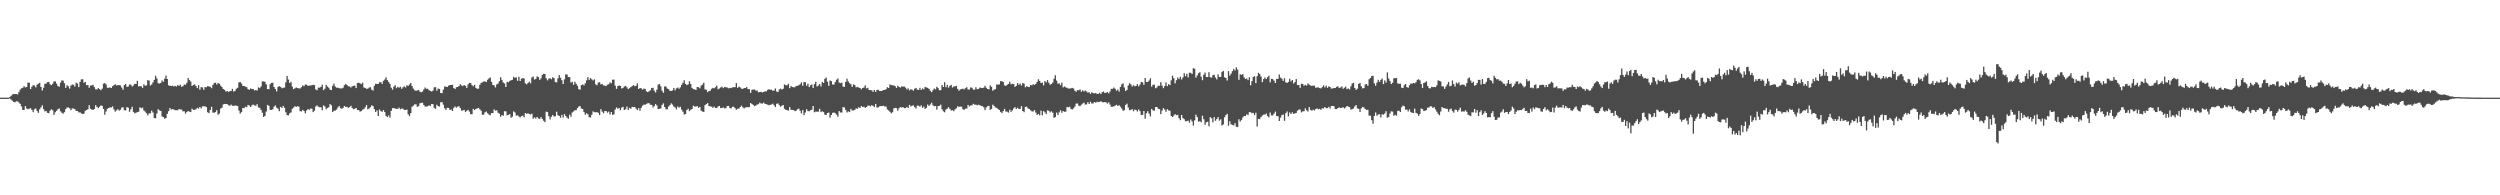 <?xml version="1.0" encoding="UTF-8"?>
<svg xmlns="http://www.w3.org/2000/svg" width="1920" height="150">
  <path d="M0 75.000h1v1.000H0zM1 75.000h1v1.000H1zM2 75.000h1v1.000H2zM3 75.000h1v1.000H3zM4 75.000h1v1.000H4zM5 75.000h1v1.000H5zM6 74.993h1v1.000H6zM7 74.569h1v1.000H7zM8 73.642h1v2.858H8zM9 72.620h1v4.671H9zM10 72.179h1v6.125H10zM11 72.239h1v6.355H11zM12 72.178h1v5.613H12zM13 72.552h1v5.296H13zM14 70.747h1v7.996H14zM15 68.810h1v10.980H15zM16 67.852h1v13.932H16zM17 67.408h1v17.054H17zM18 66.180h1v18.186H18zM19 67.119h1v14.378H19zM20 66.828h1v16.528H20zM21 63.436h1v20.470H21zM22 63.525h1v19.963H22zM23 68.416h1v14.701H23zM24 66.624h1v17.789H24zM25 65.423h1v20.720H25zM26 65.709h1v18.242H26zM27 67.068h1v16.167H27zM28 64.966h1v20.325H28zM29 64.255h1v22.437H29zM30 63.573h1v20.339H30zM31 66.791h1v15.680H31zM32 69.458h1v11.443H32zM33 67.357h1v16.520H33zM34 64.340h1v21.191H34zM35 64.197h1v21.083H35zM36 63.015h1v23.623H36zM37 62.921h1v24.022H37zM38 64.701h1v20.281H38zM39 65.397h1v18.507H39zM40 64.243h1v20.471H40zM41 62.520h1v25.770H41zM42 62.538h1v23.695H42zM43 64.277h1v20.830H43zM44 66.101h1v17.823H44zM45 66.615h1v16.687H45zM46 63.433h1v22.073H46zM47 61.744h1v24.829H47zM48 61.970h1v25.312H48zM49 63.935h1v22.236H49zM50 67.482h1v16.328H50zM51 65.442h1v17.167H51zM52 66.373h1v16.092H52zM53 68.028h1v15.146H53zM54 65.752h1v18.904H54zM55 64.887h1v18.342H55zM56 65.117h1v18.292H56zM57 66.535h1v17.309H57zM58 63.484h1v21.774H58zM59 64.193h1v21.060H59zM60 66.935h1v19.424H60zM61 62.879h1v23.349H61zM62 60.993h1v26.145H62zM63 60.838h1v26.748H63zM64 63.541h1v23.726H64zM65 62.932h1v22.143H65zM66 65.473h1v19.006H66zM67 65.236h1v18.688H67zM68 67.443h1v13.351H68zM69 65.679h1v17.848H69zM70 65.587h1v18.577H70zM71 65.143h1v19.303H71zM72 66.921h1v16.747H72zM73 68.586h1v12.206H73zM74 68.646h1v13.447H74zM75 67.616h1v15.487H75zM76 68.387h1v13.568H76zM77 69.279h1v11.702H77zM78 68.033h1v13.266H78zM79 64.251h1v19.406H79zM80 63.856h1v24.262H80zM81 64.805h1v20.802H81zM82 67.385h1v16.172H82zM83 67.358h1v15.629H83zM84 67.137h1v15.358H84zM85 67.563h1v14.987H85zM86 66.149h1v15.547H86zM87 65.415h1v18.627H87zM88 64.728h1v21.041H88zM89 65.631h1v19.130H89zM90 65.368h1v18.476H90zM91 65.314h1v19.657H91zM92 65.564h1v18.738H92zM93 67.212h1v15.414H93zM94 68.899h1v13.496H94zM95 65.333h1v19.342H95zM96 64.453h1v20.284H96zM97 66.690h1v15.588H97zM98 66.434h1v16.286H98zM99 64.882h1v20.989H99zM100 65.027h1v18.915H100zM101 66.415h1v15.589H101zM102 65.565h1v20.338H102zM103 64.365h1v22.665H103zM104 64.464h1v22.098H104zM105 62.035h1v24.103H105zM106 66.394h1v19.440H106zM107 66.115h1v16.318H107zM108 66.308h1v16.821H108zM109 67.495h1v15.161H109zM110 64.829h1v19.941H110zM111 65.867h1v19.870H111zM112 65.569h1v21.440H112zM113 61.556h1v26.997H113zM114 61.946h1v25.140H114zM115 65.644h1v21.442H115zM116 64.861h1v20.152H116zM117 63.206h1v23.233H117zM118 61.319h1v29.428H118zM119 58.162h1v32.691H119zM120 60.201h1v26.899H120zM121 63.899h1v19.964H121zM122 64.168h1v20.683H122zM123 63.621h1v21.648H123zM124 61.800h1v27.695H124zM125 62.762h1v27.188H125zM126 60.395h1v30.778H126zM127 57.998h1v32.670H127zM128 60.692h1v26.689H128zM129 65.559h1v19.856H129zM130 65.825h1v17.167H130zM131 66.088h1v18.099H131zM132 65.801h1v17.920H132zM133 66.409h1v17.730H133zM134 65.934h1v18.677H134zM135 66.471h1v18.163H135zM136 65.279h1v19.391H136zM137 66.040h1v17.716H137zM138 64.955h1v19.109H138zM139 66.593h1v17.526H139zM140 66.270h1v19.243H140zM141 64.935h1v20.514H141zM142 65.089h1v22.172H142zM143 63.621h1v22.453H143zM144 59.965h1v25.246H144zM145 61.472h1v24.281H145zM146 62.622h1v23.494H146zM147 66.051h1v17.417H147zM148 65.221h1v19.164H148zM149 64.797h1v19.515H149zM150 66.094h1v17.880H150zM151 67.705h1v15.122H151zM152 65.454h1v17.971H152zM153 68.936h1v13.242H153zM154 66.923h1v16.378H154zM155 67.189h1v14.541H155zM156 68.898h1v12.726H156zM157 66.877h1v14.812H157zM158 67.019h1v15.226H158zM159 66.170h1v20.042H159zM160 66.336h1v20.592H160zM161 66.695h1v17.772H161zM162 67.720h1v14.302H162zM163 65.222h1v21.241H163zM164 63.803h1v22.778H164zM165 63.499h1v22.616H165zM166 64.925h1v19.638H166zM167 63.674h1v24.423H167zM168 64.325h1v22.904H168zM169 65.797h1v17.555H169zM170 66.898h1v15.862H170zM171 68.407h1v11.793H171zM172 68.942h1v10.882H172zM173 70.321h1v9.588H173zM174 69.958h1v9.993H174zM175 70.562h1v10.253H175zM176 70.043h1v11.191H176zM177 69.888h1v10.469H177zM178 68.272h1v12.915H178zM179 70.327h1v10.979H179zM180 69.823h1v11.202H180zM181 68.218h1v12.951H181zM182 67.444h1v14.023H182zM183 63.296h1v21.607H183zM184 62.901h1v24.339H184zM185 64.128h1v22.015H185zM186 65.995h1v16.961H186zM187 66.044h1v17.054H187zM188 66.546h1v15.417H188zM189 66.953h1v15.356H189zM190 68.485h1v12.101H190zM191 68.915h1v12.189H191zM192 67.886h1v14.294H192zM193 68.391h1v12.503H193zM194 68.388h1v11.964H194zM195 69.478h1v11.409H195zM196 69.188h1v12.067H196zM197 69.553h1v10.465H197zM198 67.122h1v15.296H198zM199 67.704h1v15.117H199zM200 66.396h1v18.048H200zM201 62.517h1v24.075H201zM202 62.494h1v27.379H202zM203 62.845h1v26.155H203zM204 64.803h1v20.866H204zM205 68.418h1v12.160H205zM206 68.484h1v12.779H206zM207 64.673h1v19.671H207zM208 63.666h1v20.739H208zM209 63.550h1v20.417H209zM210 66.809h1v15.117H210zM211 68.374h1v12.624H211zM212 70.216h1v12.479H212zM213 66.782h1v16.749H213zM214 66.129h1v19.260H214zM215 66.699h1v15.427H215zM216 67.787h1v15.134H216zM217 67.400h1v13.941H217zM218 67.282h1v15.574H218zM219 63.206h1v22.996H219zM220 58.335h1v30.107H220zM221 61.064h1v27.547H221zM222 63.733h1v23.299H222zM223 62.825h1v23.572H223zM224 66.451h1v17.181H224zM225 68.451h1v14.136H225zM226 67.830h1v13.767H226zM227 67.107h1v14.988H227zM228 67.615h1v14.011H228zM229 67.907h1v13.971H229zM230 67.938h1v17.387H230zM231 66.962h1v18.636H231zM232 65.607h1v18.765H232zM233 66.181h1v19.066H233zM234 64.922h1v22.115H234zM235 65.017h1v19.839H235zM236 65.915h1v17.875H236zM237 65.812h1v18.514H237zM238 65.569h1v17.855H238zM239 65.489h1v17.984H239zM240 65.124h1v20.999H240zM241 65.386h1v19.656H241zM242 68.588h1v13.154H242zM243 69.329h1v11.608H243zM244 67.268h1v14.691H244zM245 67.335h1v15.032H245zM246 66.717h1v15.683H246zM247 65.029h1v19.674H247zM248 69.228h1v11.694H248zM249 68.139h1v13.567H249zM250 65.156h1v18.704H250zM251 66.452h1v16.492H251zM252 67.323h1v15.067H252zM253 68.855h1v11.047H253zM254 69.146h1v11.734H254zM255 65.893h1v20.177H255zM256 64.208h1v20.827H256zM257 66.504h1v18.446H257zM258 67.337h1v16.790H258zM259 67.360h1v15.189H259zM260 67.743h1v13.652H260zM261 67.900h1v15.153H261zM262 67.927h1v15.649H262zM263 67.355h1v15.480H263zM264 65.454h1v15.949H264zM265 64.576h1v17.592H265zM266 65.222h1v16.787H266zM267 66.231h1v16.625H267zM268 66.392h1v15.911H268zM269 67.182h1v14.019H269zM270 66.311h1v16.568H270zM271 65.964h1v18.018H271zM272 65.756h1v17.728H272zM273 67.611h1v15.328H273zM274 63.788h1v20.746H274zM275 63.488h1v21.052H275zM276 64.001h1v21.777H276zM277 64.603h1v20.692H277zM278 63.500h1v20.713H278zM279 67.153h1v16.617H279zM280 67.528h1v14.867H280zM281 68.189h1v12.523H281zM282 68.091h1v15.806H282zM283 67.254h1v16.034H283zM284 66.986h1v15.323H284zM285 68.857h1v12.014H285zM286 69.552h1v11.957H286zM287 65.877h1v17.999H287zM288 64.317h1v21.765H288zM289 64.471h1v20.294H289zM290 64.463h1v24.600H290zM291 63.212h1v20.927H291zM292 63.032h1v22.391H292zM293 64.403h1v21.479H293zM294 62.079h1v22.498H294zM295 61.095h1v24.973H295zM296 59.412h1v29.626H296zM297 61.480h1v28.448H297zM298 62.864h1v25.753H298zM299 64.409h1v25.884H299zM300 67.387h1v17.748H300zM301 68.825h1v14.204H301zM302 66.490h1v16.493H302zM303 65.410h1v17.923H303zM304 67.757h1v15.904H304zM305 66.659h1v16.896H305zM306 67.305h1v15.362H306zM307 66.591h1v17.374H307zM308 68.195h1v15.198H308zM309 67.044h1v16.396H309zM310 66.300h1v18.241H310zM311 67.167h1v17.240H311zM312 65.531h1v18.653H312zM313 65.949h1v21.835H313zM314 64.851h1v24.404H314zM315 63.774h1v23.105H315zM316 66.173h1v15.792H316zM317 68.085h1v13.090H317zM318 69.392h1v10.744H318zM319 69.757h1v10.429H319zM320 69.405h1v12.652H320zM321 69.123h1v12.423H321zM322 70.422h1v8.912H322zM323 70.845h1v8.165H323zM324 70.286h1v8.634H324zM325 68.695h1v11.982H325zM326 67.209h1v14.604H326zM327 68.210h1v13.606H327zM328 68.135h1v13.475H328zM329 69.223h1v11.689H329zM330 69.835h1v11.524H330zM331 70.324h1v9.623H331zM332 69.604h1v10.354H332zM333 67.082h1v15.692H333zM334 66.940h1v16.605H334zM335 69.623h1v10.868H335zM336 68.007h1v13.564H336zM337 68.312h1v13.499H337zM338 71.393h1v7.203H338zM339 71.590h1v6.816H339zM340 68.852h1v11.571H340zM341 66.469h1v16.684H341zM342 66.519h1v17.918H342zM343 66.847h1v15.986H343zM344 65.734h1v17.153H344zM345 65.319h1v19.098H345zM346 65.284h1v18.791H346zM347 65.085h1v20.155H347zM348 67.594h1v15.210H348zM349 68.414h1v13.353H349zM350 66.952h1v15.712H350zM351 66.796h1v15.083H351zM352 66.066h1v15.492H352zM353 64.729h1v18.300H353zM354 65.634h1v19.339H354zM355 66.102h1v18.671H355zM356 65.313h1v19.066H356zM357 65.966h1v20.024H357zM358 67.551h1v17.561H358zM359 64.845h1v19.540H359zM360 63.657h1v22.039H360zM361 63.719h1v23.997H361zM362 65.367h1v22.357H362zM363 66.263h1v17.327H363zM364 65.102h1v19.495H364zM365 67.463h1v16.173H365zM366 68.197h1v15.056H366zM367 68.054h1v14.786H367zM368 65.168h1v18.813H368zM369 63.641h1v21.377H369zM370 63.165h1v24.983H370zM371 62.550h1v25.450H371zM372 62.439h1v23.841H372zM373 63.041h1v22.618H373zM374 61.239h1v25.733H374zM375 60.201h1v27.755H375zM376 59.507h1v29.092H376zM377 62.944h1v23.879H377zM378 65.249h1v21.660H378zM379 65.515h1v18.431H379zM380 67.166h1v17.861H380zM381 64.870h1v19.813H381zM382 64.207h1v22.384H382zM383 62.353h1v24.943H383zM384 59.304h1v30.355H384zM385 61.508h1v26.881H385zM386 63.323h1v25.567H386zM387 64.101h1v21.361H387zM388 66.816h1v18.711H388zM389 62.798h1v25.763H389zM390 63.205h1v24.991H390zM391 62.092h1v25.501H391zM392 61.647h1v28.774H392zM393 61.262h1v28.363H393zM394 58.961h1v26.589H394zM395 59.852h1v26.575H395zM396 59.401h1v29.408H396zM397 62.070h1v26.455H397zM398 58.917h1v30.552H398zM399 62.217h1v27.986H399zM400 60.487h1v28.681H400zM401 59.934h1v28.895H401zM402 60.322h1v29.784H402zM403 64.021h1v22.745H403zM404 64.753h1v22.722H404zM405 63.756h1v23.242H405zM406 62.702h1v24.870H406zM407 63.974h1v23.946H407zM408 59.470h1v27.827H408zM409 58.717h1v32.490H409zM410 61.084h1v29.090H410zM411 60.636h1v30.409H411zM412 58.675h1v31.127H412zM413 59.173h1v31.757H413zM414 61.360h1v30.012H414zM415 60.229h1v29.675H415zM416 57.518h1v33.775H416zM417 56.716h1v36.030H417zM418 56.799h1v36.934H418zM419 60.140h1v25.565H419zM420 61.750h1v24.399H420zM421 60.431h1v28.811H421zM422 60.095h1v31.612H422zM423 60.889h1v28.793H423zM424 59.358h1v28.972H424zM425 60.006h1v29.569H425zM426 63.040h1v26.213H426zM427 63.306h1v22.500H427zM428 60.186h1v28.268H428zM429 57.635h1v31.397H429zM430 59.709h1v30.720H430zM431 61.575h1v26.695H431zM432 64.514h1v25.729H432zM433 61.003h1v26.597H433zM434 57.125h1v31.893H434zM435 57.263h1v33.078H435zM436 59.172h1v32.005H436zM437 59.162h1v28.913H437zM438 63.367h1v26.311H438zM439 62.779h1v23.630H439zM440 65.114h1v20.496H440zM441 62.765h1v21.944H441zM442 64.346h1v20.352H442zM443 65.831h1v17.272H443zM444 68.442h1v13.356H444zM445 68.865h1v12.574H445zM446 65.376h1v17.997H446zM447 64.766h1v18.954H447zM448 65.563h1v20.405H448zM449 63.929h1v24.163H449zM450 61.706h1v25.270H450zM451 59.262h1v28.469H451zM452 61.392h1v28.615H452zM453 59.971h1v30.227H453zM454 60.915h1v27.256H454zM455 61.755h1v23.752H455zM456 60.961h1v25.214H456zM457 64.781h1v21.497H457zM458 65.459h1v20.591H458zM459 63.406h1v23.251H459zM460 63.194h1v25.203H460zM461 64.797h1v19.083H461zM462 64.479h1v21.206H462zM463 65.562h1v21.476H463zM464 65.700h1v19.656H464zM465 66.126h1v19.117H465zM466 65.043h1v21.497H466zM467 64.659h1v21.059H467zM468 63.237h1v24.738H468zM469 63.927h1v22.134H469zM470 61.208h1v26.973H470zM471 61.133h1v26.699H471zM472 65.757h1v18.342H472zM473 68.259h1v14.288H473zM474 66.150h1v17.317H474zM475 65.593h1v17.330H475zM476 66.004h1v18.702H476zM477 67.934h1v14.638H477zM478 67.485h1v14.567H478zM479 66.385h1v18.127H479zM480 65.953h1v17.914H480zM481 67.138h1v14.742H481zM482 68.410h1v16.119H482zM483 67.706h1v15.124H483zM484 66.861h1v16.743H484zM485 66.168h1v15.893H485zM486 65.310h1v17.015H486zM487 66.189h1v15.914H487zM488 65.920h1v17.502H488zM489 64.000h1v20.575H489zM490 68.362h1v14.710H490zM491 67.587h1v17.530H491zM492 67.842h1v14.937H492zM493 68.831h1v12.346H493zM494 68.068h1v12.305H494zM495 68.285h1v12.163H495zM496 70.146h1v9.632H496zM497 70.760h1v8.534H497zM498 70.100h1v9.176H498zM499 69.312h1v11.138H499zM500 67.635h1v12.900H500zM501 67.395h1v15.129H501zM502 69.577h1v11.942H502zM503 70.999h1v8.937H503zM504 68.816h1v12.211H504zM505 65.008h1v18.795H505zM506 64.541h1v19.083H506zM507 66.350h1v16.885H507zM508 69.702h1v10.859H508zM509 71.234h1v8.193H509zM510 66.374h1v15.795H510zM511 66.496h1v17.402H511zM512 68.014h1v15.924H512zM513 68.476h1v13.318H513zM514 69.793h1v10.978H514zM515 69.862h1v9.481H515zM516 69.437h1v10.874H516zM517 67.557h1v14.232H517zM518 69.338h1v13.193H518zM519 67.830h1v16.131H519zM520 67.202h1v14.633H520zM521 68.159h1v14.510H521zM522 67.093h1v14.945H522zM523 65.127h1v19.065H523zM524 63.661h1v22.127H524zM525 61.676h1v26.270H525zM526 64.482h1v23.131H526zM527 65.380h1v19.145H527zM528 64.842h1v18.651H528zM529 62.409h1v22.937H529zM530 64.486h1v19.821H530zM531 67.466h1v16.233H531zM532 68.443h1v12.688H532zM533 68.603h1v13.207H533zM534 69.048h1v12.808H534zM535 66.834h1v14.696H535zM536 66.987h1v15.794H536zM537 67.837h1v14.286H537zM538 65.750h1v19.245H538zM539 64.974h1v20.664H539zM540 63.504h1v22.451H540zM541 68.611h1v12.146H541zM542 68.951h1v10.948H542zM543 70.773h1v8.382H543zM544 69.826h1v11.628H544zM545 69.695h1v12.039H545zM546 68.175h1v13.735H546zM547 67.458h1v15.344H547zM548 67.852h1v14.008H548zM549 66.956h1v15.961H549zM550 65.802h1v17.182H550zM551 68.562h1v13.281H551zM552 67.947h1v13.396H552zM553 67.152h1v15.889H553zM554 66.539h1v16.368H554zM555 67.692h1v14.829H555zM556 66.745h1v16.447H556zM557 66.948h1v16.156H557zM558 67.227h1v14.292H558zM559 67.826h1v13.554H559zM560 67.498h1v15.381H560zM561 67.665h1v15.685H561zM562 67.074h1v14.932H562zM563 66.959h1v14.995H563zM564 66.986h1v16.047H564zM565 63.812h1v20.513H565zM566 67.441h1v16.088H566zM567 66.505h1v16.915H567zM568 67.122h1v15.110H568zM569 68.100h1v13.046H569zM570 68.295h1v14.187H570zM571 67.553h1v15.729H571zM572 67.654h1v14.859H572zM573 66.806h1v15.503H573zM574 68.445h1v13.895H574zM575 68.442h1v13.771H575zM576 71.356h1v7.732H576zM577 68.902h1v10.977H577zM578 68.838h1v11.756H578zM579 68.718h1v12.787H579zM580 69.597h1v11.512H580zM581 69.493h1v10.857H581zM582 70.835h1v9.179H582zM583 70.650h1v8.165H583zM584 70.478h1v9.055H584zM585 70.998h1v8.573H585zM586 70.617h1v8.179H586zM587 70.080h1v9.690H587zM588 70.226h1v9.727H588zM589 69.027h1v11.361H589zM590 68.562h1v12.293H590zM591 68.912h1v11.634H591zM592 68.879h1v11.411H592zM593 69.673h1v9.963H593zM594 69.527h1v11.311H594zM595 67.959h1v14.263H595zM596 70.257h1v9.451H596zM597 70.688h1v8.708H597zM598 68.730h1v12.049H598zM599 68.054h1v13.906H599zM600 68.834h1v12.356H600zM601 68.170h1v12.465H601zM602 64.799h1v18.757H602zM603 65.461h1v18.937H603zM604 65.462h1v19.044H604zM605 64.335h1v20.685H605zM606 67.685h1v14.571H606zM607 66.049h1v18.343H607zM608 66.804h1v17.584H608zM609 67.079h1v17.528H609zM610 66.953h1v18.396H610zM611 66.000h1v18.968H611zM612 65.948h1v17.975H612zM613 65.490h1v17.936H613zM614 64.658h1v20.459H614zM615 63.278h1v23.846H615zM616 65.857h1v18.713H616zM617 63.049h1v25.361H617zM618 63.162h1v23.242H618zM619 65.819h1v18.099H619zM620 64.282h1v21.018H620zM621 66.852h1v18.602H621zM622 65.506h1v19.169H622zM623 64.926h1v19.366H623zM624 67.616h1v13.795H624zM625 64.587h1v21.641H625zM626 62.831h1v22.812H626zM627 66.412h1v19.408H627zM628 65.694h1v20.066H628zM629 64.460h1v19.124H629zM630 66.419h1v19.675H630zM631 62.830h1v22.595H631zM632 63.739h1v22.400H632zM633 60.557h1v27.435H633zM634 59.553h1v28.757H634zM635 62.741h1v24.034H635zM636 65.930h1v20.495H636zM637 61.738h1v28.619H637zM638 62.326h1v25.961H638zM639 64.858h1v21.819H639zM640 64.936h1v21.444H640zM641 63.007h1v24.045H641zM642 61.211h1v26.785H642zM643 60.243h1v29.387H643zM644 63.390h1v21.923H644zM645 63.848h1v22.543H645zM646 63.483h1v22.945H646zM647 66.453h1v15.784H647zM648 66.718h1v15.821H648zM649 62.921h1v21.460H649zM650 60.425h1v25.930H650zM651 62.508h1v22.992H651zM652 63.887h1v22.222H652zM653 64.767h1v18.843H653zM654 66.698h1v18.211H654zM655 64.789h1v20.013H655zM656 65.329h1v19.072H656zM657 67.062h1v16.180H657zM658 66.777h1v16.730H658zM659 67.217h1v15.188H659zM660 67.576h1v15.431H660zM661 68.558h1v12.845H661zM662 67.562h1v14.710H662zM663 67.222h1v14.681H663zM664 65.531h1v17.304H664zM665 67.912h1v14.241H665zM666 67.412h1v13.735H666zM667 69.189h1v11.867H667zM668 69.183h1v12.524H668zM669 69.362h1v11.355H669zM670 70.502h1v10.795H670zM671 69.048h1v13.109H671zM672 70.597h1v9.231H672zM673 69.062h1v13.490H673zM674 68.865h1v13.684H674zM675 69.883h1v11.778H675zM676 69.897h1v11.501H676zM677 69.748h1v11.751H677zM678 69.139h1v12.041H678zM679 69.046h1v12.782H679zM680 68.520h1v13.349H680zM681 67.018h1v17.051H681zM682 67.522h1v17.301H682zM683 64.840h1v20.984H683zM684 65.372h1v21.645H684zM685 65.499h1v20.700H685zM686 65.629h1v17.698H686zM687 66.194h1v16.657H687zM688 67.508h1v15.607H688zM689 65.849h1v19.213H689zM690 66.751h1v16.442H690zM691 67.243h1v14.994H691zM692 66.373h1v16.272H692zM693 66.552h1v15.627H693zM694 66.433h1v16.591H694zM695 67.346h1v15.679H695zM696 68.684h1v13.452H696zM697 67.840h1v15.117H697zM698 69.441h1v11.106H698zM699 68.518h1v13.273H699zM700 68.898h1v12.357H700zM701 69.590h1v11.260H701zM702 68.097h1v14.180H702zM703 67.556h1v15.782H703zM704 68.811h1v12.294H704zM705 69.045h1v12.179H705zM706 67.452h1v14.511H706zM707 69.078h1v11.797H707zM708 67.912h1v14.946H708zM709 68.630h1v13.166H709zM710 66.717h1v16.996H710zM711 67.169h1v15.639H711zM712 67.481h1v12.810H712zM713 68.256h1v13.174H713zM714 69.741h1v10.510H714zM715 70.826h1v8.055H715zM716 69.292h1v11.572H716zM717 67.893h1v13.715H717zM718 68.599h1v12.819H718zM719 66.598h1v17.613H719zM720 67.711h1v13.818H720zM721 69.324h1v11.958H721zM722 69.212h1v11.161H722zM723 65.261h1v18.641H723zM724 66.818h1v18.702H724zM725 63.147h1v23.088H725zM726 67.004h1v17.166H726zM727 65.190h1v18.195H727zM728 67.328h1v15.004H728zM729 65.916h1v17.621H729zM730 65.192h1v19.691H730zM731 67.241h1v17.322H731zM732 66.477h1v18.901H732zM733 66.302h1v17.696H733zM734 65.945h1v17.271H734zM735 68.239h1v13.385H735zM736 69.619h1v12.434H736zM737 68.721h1v13.121H737zM738 68.363h1v13.614H738zM739 68.107h1v15.832H739zM740 68.651h1v15.668H740zM741 67.700h1v15.689H741zM742 67.002h1v16.336H742zM743 68.723h1v11.869H743zM744 68.777h1v13.017H744zM745 67.127h1v13.827H745zM746 67.383h1v13.501H746zM747 68.813h1v10.896H747zM748 68.874h1v11.486H748zM749 67.042h1v13.344H749zM750 68.504h1v12.390H750zM751 68.321h1v12.099H751zM752 67.207h1v13.592H752zM753 67.487h1v13.856H753zM754 67.637h1v13.865H754zM755 67.344h1v15.014H755zM756 65.897h1v18.681H756zM757 67.361h1v15.178H757zM758 68.370h1v13.235H758zM759 68.588h1v12.665H759zM760 65.609h1v18.722H760zM761 66.689h1v16.949H761zM762 69.703h1v10.658H762zM763 68.794h1v12.558H763zM764 68.461h1v14.082H764zM765 64.867h1v17.965H765zM766 65.059h1v18.736H766zM767 64.784h1v19.721H767zM768 62.335h1v23.600H768zM769 62.340h1v24.536H769zM770 63.040h1v22.235H770zM771 65.610h1v17.998H771zM772 65.938h1v19.738H772zM773 65.149h1v20.628H773zM774 64.402h1v22.091H774zM775 62.763h1v21.521H775zM776 64.788h1v21.119H776zM777 64.261h1v20.459H777zM778 64.576h1v18.681H778zM779 66.715h1v15.587H779zM780 65.919h1v17.827H780zM781 63.776h1v18.940H781zM782 65.149h1v18.528H782zM783 64.175h1v19.463H783zM784 65.668h1v15.881H784zM785 63.730h1v21.496H785zM786 64.184h1v21.994H786zM787 67.090h1v14.964H787zM788 66.204h1v15.715H788zM789 66.683h1v16.624H789zM790 66.842h1v16.854H790zM791 65.239h1v19.487H791zM792 65.576h1v19.915H792zM793 64.735h1v20.941H793zM794 65.170h1v19.349H794zM795 64.421h1v22.048H795zM796 62.947h1v25.326H796zM797 60.884h1v26.616H797zM798 62.180h1v26.424H798zM799 63.725h1v21.268H799zM800 63.420h1v25.173H800zM801 65.527h1v19.849H801zM802 62.220h1v24.043H802zM803 63.297h1v24.263H803zM804 61.541h1v23.238H804zM805 63.483h1v21.619H805zM806 65.129h1v21.188H806zM807 64.436h1v21.092H807zM808 63.420h1v23.180H808zM809 60.467h1v30.034H809zM810 57.812h1v32.073H810zM811 61.891h1v24.594H811zM812 64.269h1v24.095H812zM813 64.019h1v22.257H813zM814 65.416h1v19.271H814zM815 63.448h1v23.133H815zM816 67.125h1v18.142H816zM817 66.332h1v19.598H817zM818 67.066h1v18.652H818zM819 67.432h1v14.798H819zM820 67.985h1v14.452H820zM821 68.011h1v13.901H821zM822 67.823h1v15.810H822zM823 67.482h1v16.666H823zM824 67.999h1v15.237H824zM825 69.622h1v12.241H825zM826 70.462h1v9.102H826zM827 69.208h1v10.261H827zM828 69.319h1v11.812H828zM829 68.703h1v12.855H829zM830 70.450h1v9.985H830zM831 69.348h1v10.192H831zM832 70.233h1v8.603H832zM833 69.548h1v10.796H833zM834 70.242h1v9.925H834zM835 71.109h1v7.377H835zM836 70.809h1v9.068H836zM837 72.075h1v6.082H837zM838 70.785h1v8.754H838zM839 71.473h1v8.006H839zM840 71.751h1v6.577H840zM841 71.438h1v7.400H841zM842 72.017h1v6.123H842zM843 72.138h1v6.325H843zM844 71.212h1v6.964H844zM845 72.254h1v5.489H845zM846 70.778h1v7.621H846zM847 70.289h1v8.370H847zM848 71.413h1v6.979H848zM849 71.201h1v7.413H849zM850 70.601h1v8.988H850zM851 71.746h1v6.842H851zM852 70.291h1v10.013H852zM853 68.222h1v13.779H853zM854 68.209h1v13.766H854zM855 67.230h1v14.431H855zM856 68.204h1v12.899H856zM857 69.702h1v10.781H857zM858 68.788h1v12.640H858zM859 70.343h1v10.436H859zM860 66.781h1v15.194H860zM861 64.838h1v18.531H861zM862 63.923h1v21.188H862zM863 67.175h1v17.430H863zM864 69.819h1v10.811H864zM865 69.064h1v10.569H865zM866 65.633h1v16.986H866zM867 63.903h1v20.713H867zM868 64.744h1v19.703H868zM869 66.462h1v17.320H869zM870 65.456h1v19.927H870zM871 66.313h1v17.879H871zM872 65.975h1v18.523H872zM873 64.595h1v21.051H873zM874 66.300h1v17.770H874zM875 64.958h1v20.464H875zM876 62.934h1v25.418H876zM877 63.241h1v24.929H877zM878 65.113h1v20.122H878zM879 59.875h1v31.266H879zM880 62.880h1v24.100H880zM881 62.975h1v22.450H881zM882 61.787h1v25.508H882zM883 60.171h1v29.234H883zM884 66.573h1v17.106H884zM885 65.147h1v19.616H885zM886 65.050h1v19.962H886zM887 67.768h1v14.515H887zM888 67.098h1v15.096H888zM889 65.864h1v17.631H889zM890 65.855h1v18.011H890zM891 63.132h1v24.514H891zM892 65.752h1v19.209H892zM893 67.758h1v15.297H893zM894 66.111h1v18.008H894zM895 63.300h1v22.564H895zM896 66.162h1v17.721H896zM897 64.597h1v20.198H897zM898 65.375h1v19.653H898zM899 61.676h1v27.398H899zM900 58.128h1v31.735H900zM901 60.059h1v28.648H901zM902 63.992h1v23.650H902zM903 61.607h1v26.941H903zM904 59.531h1v28.688H904zM905 60.782h1v30.012H905zM906 58.908h1v33.385H906zM907 61.039h1v27.329H907zM908 59.419h1v31.318H908zM909 56.208h1v35.334H909zM910 58.530h1v34.643H910zM911 56.684h1v36.417H911zM912 59.420h1v33.187H912zM913 55.885h1v38.377H913zM914 55.907h1v35.848H914zM915 56.836h1v36.410H915zM916 52.371h1v44.095H916zM917 52.814h1v39.617H917zM918 59.660h1v28.388H918zM919 57.974h1v31.975H919zM920 56.199h1v37.223H920zM921 55.463h1v37.671H921zM922 58.950h1v34.973H922zM923 61.587h1v27.273H923zM924 57.419h1v34.156H924zM925 55.749h1v40.029H925zM926 59.081h1v34.803H926zM927 59.241h1v34.266H927zM928 55.456h1v41.562H928zM929 59.229h1v30.774H929zM930 59.723h1v31.129H930zM931 57.683h1v36.304H931zM932 57.407h1v32.536H932zM933 59.488h1v33.266H933zM934 60.989h1v30.432H934zM935 57.119h1v32.841H935zM936 59.073h1v33.590H936zM937 59.132h1v32.484H937zM938 55.270h1v41.133H938zM939 54.407h1v41.144H939zM940 59.342h1v30.733H940zM941 59.900h1v28.542H941zM942 61.861h1v25.574H942zM943 54.612h1v41.882H943zM944 58.063h1v35.076H944zM945 56.534h1v38.890H945zM946 54.636h1v41.298H946zM947 52.896h1v43.445H947zM948 54.107h1v40.512H948zM949 51.710h1v45.614H949zM950 53.420h1v44.165H950zM951 61.284h1v30.306H951zM952 56.996h1v36.315H952zM953 57.538h1v34.662H953zM954 56.854h1v33.369H954zM955 59.380h1v29.718H955zM956 60.682h1v28.518H956zM957 60.199h1v27.543H957zM958 61.556h1v26.903H958zM959 59.410h1v26.733H959zM960 65.482h1v20.700H960zM961 62.289h1v24.715H961zM962 59.154h1v27.587H962zM963 58.473h1v29.966H963zM964 63.867h1v22.723H964zM965 58.563h1v38.618H965zM966 55.916h1v35.402H966zM967 56.886h1v34.633H967zM968 58.776h1v31.060H968zM969 63.085h1v25.669H969zM970 60.798h1v27.289H970zM971 59.462h1v28.494H971zM972 60.702h1v26.516H972zM973 59.277h1v29.839H973zM974 58.148h1v31.978H974zM975 63.288h1v23.124H975zM976 60.535h1v28.097H976zM977 60.773h1v27.854H977zM978 61.885h1v25.339H978zM979 63.751h1v21.968H979zM980 60.646h1v28.493H980zM981 60.547h1v28.704H981zM982 57.185h1v35.756H982zM983 59.587h1v30.762H983zM984 60.415h1v27.990H984zM985 62.182h1v25.778H985zM986 60.126h1v32.636H986zM987 63.229h1v23.702H987zM988 63.674h1v21.929H988zM989 62.943h1v26.437H989zM990 60.463h1v25.926H990zM991 62.530h1v25.133H991zM992 61.437h1v24.823H992zM993 64.133h1v23.357H993zM994 63.076h1v23.982H994zM995 60.744h1v26.004H995zM996 65.323h1v19.701H996zM997 65.286h1v18.886H997zM998 67.454h1v16.622H998zM999 64.292h1v22.020H999zM1000 64.466h1v21.067H1000zM1001 65.904h1v19.510H1001zM1002 65.152h1v18.023H1002zM1003 65.804h1v18.915H1003zM1004 64.083h1v21.559H1004zM1005 64.978h1v17.286H1005zM1006 65.637h1v18.716H1006zM1007 65.925h1v19.074H1007zM1008 65.763h1v18.514H1008zM1009 65.779h1v19.035H1009zM1010 67.412h1v16.370H1010zM1011 67.105h1v16.164H1011zM1012 67.108h1v16.811H1012zM1013 67.615h1v16.013H1013zM1014 67.882h1v16.511H1014zM1015 66.941h1v16.194H1015zM1016 65.521h1v17.844H1016zM1017 67.133h1v15.019H1017zM1018 65.818h1v17.291H1018zM1019 67.429h1v15.595H1019zM1020 66.347h1v15.720H1020zM1021 66.811h1v16.554H1021zM1022 68.057h1v13.363H1022zM1023 67.951h1v13.403H1023zM1024 67.572h1v14.030H1024zM1025 67.653h1v16.132H1025zM1026 66.735h1v17.047H1026zM1027 66.287h1v16.764H1027zM1028 67.621h1v14.860H1028zM1029 67.187h1v15.784H1029zM1030 66.411h1v16.403H1030zM1031 68.176h1v14.176H1031zM1032 67.365h1v15.954H1032zM1033 66.522h1v15.960H1033zM1034 68.437h1v12.955H1034zM1035 67.867h1v13.986H1035zM1036 68.685h1v13.582H1036zM1037 66.298h1v17.952H1037zM1038 64.160h1v19.661H1038zM1039 63.610h1v19.712H1039zM1040 67.560h1v14.164H1040zM1041 69.061h1v11.638H1041zM1042 68.074h1v15.229H1042zM1043 64.397h1v19.227H1043zM1044 63.706h1v22.248H1044zM1045 66.299h1v16.931H1045zM1046 67.875h1v14.272H1046zM1047 67.610h1v14.980H1047zM1048 64.925h1v18.822H1048zM1049 64.499h1v19.859H1049zM1050 65.907h1v18.442H1050zM1051 60.856h1v27.936H1051zM1052 59.925h1v28.980H1052zM1053 58.469h1v33.851H1053zM1054 58.205h1v36.809H1054zM1055 63.990h1v25.119H1055zM1056 65.830h1v20.552H1056zM1057 63.430h1v25.467H1057zM1058 61.275h1v26.629H1058zM1059 62.905h1v24.821H1059zM1060 61.270h1v29.015H1060zM1061 60.305h1v27.515H1061zM1062 64.626h1v23.365H1062zM1063 61.754h1v25.365H1063zM1064 63.410h1v22.003H1064zM1065 55.591h1v34.853H1065zM1066 60.270h1v29.597H1066zM1067 62.178h1v24.996H1067zM1068 64.495h1v21.017H1068zM1069 63.554h1v22.146H1069zM1070 60.104h1v28.863H1070zM1071 60.075h1v28.044H1071zM1072 59.886h1v28.988H1072zM1073 64.036h1v21.109H1073zM1074 64.359h1v20.695H1074zM1075 64.300h1v21.746H1075zM1076 67.343h1v15.020H1076zM1077 67.659h1v13.414H1077zM1078 65.495h1v16.140H1078zM1079 64.385h1v19.819H1079zM1080 66.939h1v17.169H1080zM1081 67.366h1v18.220H1081zM1082 65.459h1v18.593H1082zM1083 64.142h1v21.984H1083zM1084 64.189h1v22.433H1084zM1085 63.669h1v23.092H1085zM1086 64.002h1v19.466H1086zM1087 63.125h1v23.564H1087zM1088 61.355h1v25.898H1088zM1089 60.896h1v28.076H1089zM1090 61.673h1v25.818H1090zM1091 64.458h1v18.862H1091zM1092 67.522h1v16.269H1092zM1093 63.760h1v21.562H1093zM1094 63.284h1v21.785H1094zM1095 62.478h1v22.030H1095zM1096 66.071h1v16.605H1096zM1097 67.749h1v14.786H1097zM1098 67.897h1v13.688H1098zM1099 66.640h1v15.115H1099zM1100 66.917h1v16.003H1100zM1101 66.777h1v15.488H1101zM1102 66.927h1v17.124H1102zM1103 65.512h1v20.287H1103zM1104 61.693h1v25.713H1104zM1105 62.112h1v26.400H1105zM1106 62.553h1v23.091H1106zM1107 66.242h1v15.959H1107zM1108 66.400h1v16.645H1108zM1109 68.255h1v14.900H1109zM1110 66.477h1v16.929H1110zM1111 64.801h1v18.857H1111zM1112 62.865h1v22.958H1112zM1113 66.266h1v17.738H1113zM1114 65.808h1v17.613H1114zM1115 61.776h1v23.519H1115zM1116 64.579h1v21.953H1116zM1117 66.433h1v17.802H1117zM1118 63.382h1v20.980H1118zM1119 64.226h1v21.539H1119zM1120 63.197h1v21.175H1120zM1121 65.556h1v17.112H1121zM1122 65.054h1v20.681H1122zM1123 64.838h1v20.648H1123zM1124 65.212h1v20.521H1124zM1125 66.365h1v18.301H1125zM1126 63.840h1v22.031H1126zM1127 60.239h1v27.801H1127zM1128 59.488h1v29.122H1128zM1129 61.855h1v27.337H1129zM1130 63.706h1v22.548H1130zM1131 62.730h1v23.594H1131zM1132 65.778h1v17.952H1132zM1133 65.335h1v21.189H1133zM1134 63.811h1v20.830H1134zM1135 61.274h1v27.937H1135zM1136 61.390h1v24.706H1136zM1137 64.936h1v19.765H1137zM1138 60.703h1v27.583H1138zM1139 64.385h1v22.733H1139zM1140 64.400h1v20.993H1140zM1141 62.807h1v23.985H1141zM1142 60.049h1v30.118H1142zM1143 59.741h1v30.215H1143zM1144 61.516h1v28.541H1144zM1145 62.068h1v24.851H1145zM1146 64.023h1v21.376H1146zM1147 58.157h1v31.471H1147zM1148 59.772h1v32.389H1148zM1149 60.940h1v31.079H1149zM1150 60.788h1v29.439H1150zM1151 61.905h1v28.318H1151zM1152 61.911h1v24.634H1152zM1153 62.792h1v22.904H1153zM1154 64.132h1v19.778H1154zM1155 64.419h1v22.283H1155zM1156 66.037h1v19.963H1156zM1157 64.028h1v21.931H1157zM1158 61.470h1v26.157H1158zM1159 64.458h1v21.527H1159zM1160 64.130h1v20.733H1160zM1161 67.039h1v14.891H1161zM1162 65.964h1v17.346H1162zM1163 64.326h1v23.274H1163zM1164 62.555h1v23.256H1164zM1165 62.518h1v22.219H1165zM1166 64.639h1v20.126H1166zM1167 63.565h1v20.934H1167zM1168 64.237h1v20.399H1168zM1169 65.740h1v17.916H1169zM1170 67.065h1v15.712H1170zM1171 66.260h1v18.966H1171zM1172 60.824h1v24.315H1172zM1173 62.497h1v24.349H1173zM1174 61.933h1v24.792H1174zM1175 67.432h1v16.016H1175zM1176 67.187h1v18.511H1176zM1177 67.858h1v14.732H1177zM1178 65.366h1v18.568H1178zM1179 64.799h1v17.622H1179zM1180 67.954h1v14.737H1180zM1181 67.513h1v15.567H1181zM1182 65.471h1v17.689H1182zM1183 65.161h1v20.410H1183zM1184 65.090h1v20.708H1184zM1185 65.208h1v18.445H1185zM1186 66.978h1v15.368H1186zM1187 65.282h1v19.478H1187zM1188 66.840h1v16.973H1188zM1189 64.710h1v20.180H1189zM1190 64.137h1v22.050H1190zM1191 62.790h1v23.155H1191zM1192 63.554h1v19.104H1192zM1193 67.310h1v19.094H1193zM1194 67.051h1v15.582H1194zM1195 66.247h1v14.926H1195zM1196 67.895h1v14.872H1196zM1197 67.796h1v14.662H1197zM1198 67.838h1v14.570H1198zM1199 67.892h1v14.683H1199zM1200 69.721h1v10.850H1200zM1201 68.515h1v14.518H1201zM1202 68.677h1v12.730H1202zM1203 67.226h1v15.474H1203zM1204 67.354h1v15.886H1204zM1205 66.915h1v16.013H1205zM1206 67.013h1v17.675H1206zM1207 65.100h1v20.069H1207zM1208 66.654h1v17.339H1208zM1209 66.793h1v15.655H1209zM1210 68.361h1v13.357H1210zM1211 66.384h1v17.782H1211zM1212 66.967h1v18.293H1212zM1213 66.197h1v19.526H1213zM1214 67.048h1v15.568H1214zM1215 68.047h1v12.663H1215zM1216 68.463h1v12.340H1216zM1217 69.640h1v11.204H1217zM1218 68.199h1v12.078H1218zM1219 68.693h1v11.670H1219zM1220 69.678h1v11.384H1220zM1221 69.480h1v11.486H1221zM1222 67.882h1v14.135H1222zM1223 66.248h1v16.091H1223zM1224 64.155h1v21.234H1224zM1225 63.288h1v23.463H1225zM1226 62.160h1v24.781H1226zM1227 63.029h1v23.789H1227zM1228 64.772h1v20.578H1228zM1229 66.435h1v16.747H1229zM1230 67.644h1v14.409H1230zM1231 64.924h1v20.091H1231zM1232 63.130h1v22.748H1232zM1233 63.144h1v21.750H1233zM1234 62.587h1v22.808H1234zM1235 68.150h1v15.234H1235zM1236 64.105h1v20.515H1236zM1237 63.237h1v23.718H1237zM1238 64.434h1v22.239H1238zM1239 61.878h1v27.230H1239zM1240 61.196h1v23.965H1240zM1241 61.253h1v26.977H1241zM1242 63.323h1v25.940H1242zM1243 60.867h1v29.872H1243zM1244 57.713h1v32.599H1244zM1245 52.625h1v40.926H1245zM1246 57.549h1v36.198H1246zM1247 59.037h1v32.955H1247zM1248 57.251h1v39.483H1248zM1249 54.935h1v38.135H1249zM1250 57.766h1v40.864H1250zM1251 54.603h1v39.615H1251zM1252 53.692h1v48.737H1252zM1253 58.519h1v37.918H1253zM1254 56.018h1v40.376H1254zM1255 53.822h1v40.742H1255zM1256 53.630h1v39.388H1256zM1257 56.374h1v35.214H1257zM1258 58.077h1v37.171H1258zM1259 58.278h1v35.480H1259zM1260 56.851h1v35.685H1260zM1261 58.802h1v28.016H1261zM1262 60.240h1v26.212H1262zM1263 59.786h1v30.066H1263zM1264 60.481h1v31.069H1264zM1265 60.380h1v32.219H1265zM1266 63.348h1v23.793H1266zM1267 65.248h1v22.577H1267zM1268 63.462h1v26.618H1268zM1269 59.113h1v30.359H1269zM1270 59.768h1v27.041H1270zM1271 62.471h1v27.328H1271zM1272 64.774h1v19.395H1272zM1273 61.256h1v23.556H1273zM1274 62.355h1v23.704H1274zM1275 62.281h1v23.243H1275zM1276 62.530h1v22.545H1276zM1277 61.439h1v23.445H1277zM1278 63.253h1v22.915H1278zM1279 57.433h1v29.697H1279zM1280 60.378h1v26.478H1280zM1281 62.661h1v28.029H1281zM1282 63.335h1v25.900H1282zM1283 62.811h1v23.325H1283zM1284 62.729h1v24.724H1284zM1285 62.530h1v24.004H1285zM1286 62.379h1v25.216H1286zM1287 62.301h1v24.742H1287zM1288 61.989h1v24.490H1288zM1289 61.331h1v23.317H1289zM1290 59.917h1v31.835H1290zM1291 56.747h1v36.696H1291zM1292 59.805h1v32.224H1292zM1293 59.997h1v31.844H1293zM1294 61.022h1v29.824H1294zM1295 60.062h1v32.609H1295zM1296 59.157h1v36.374H1296zM1297 60.585h1v29.730H1297zM1298 61.198h1v26.866H1298zM1299 56.425h1v33.566H1299zM1300 54.929h1v47.739H1300zM1301 53.963h1v38.942H1301zM1302 61.627h1v29.519H1302zM1303 61.820h1v27.781H1303zM1304 63.415h1v23.978H1304zM1305 66.046h1v25.236H1305zM1306 59.834h1v30.229H1306zM1307 59.602h1v27.690H1307zM1308 62.738h1v23.954H1308zM1309 64.033h1v23.853H1309zM1310 63.030h1v28.336H1310zM1311 59.853h1v29.719H1311zM1312 60.470h1v29.363H1312zM1313 62.387h1v27.891H1313zM1314 59.160h1v30.079H1314zM1315 59.737h1v30.168H1315zM1316 59.197h1v29.951H1316zM1317 57.351h1v29.195H1317zM1318 57.744h1v29.515H1318zM1319 56.739h1v36.321H1319zM1320 52.586h1v41.135H1320zM1321 58.342h1v35.630H1321zM1322 60.856h1v30.890H1322zM1323 57.097h1v34.611H1323zM1324 55.844h1v36.033H1324zM1325 57.820h1v36.376H1325zM1326 53.840h1v36.674H1326zM1327 57.334h1v41.222H1327zM1328 52.923h1v44.265H1328zM1329 53.666h1v44.594H1329zM1330 53.964h1v49.219H1330zM1331 50.351h1v50.263H1331zM1332 52.015h1v51.384H1332zM1333 54.285h1v47.886H1333zM1334 52.598h1v51.068H1334zM1335 51.428h1v48.996H1335zM1336 55.792h1v48.153H1336zM1337 56.993h1v39.140H1337zM1338 59.608h1v41.903H1338zM1339 54.855h1v41.907H1339zM1340 57.336h1v36.045H1340zM1341 51.499h1v49.398H1341zM1342 51.241h1v47.495H1342zM1343 54.670h1v41.544H1343zM1344 57.531h1v31.305H1344zM1345 55.978h1v37.679H1345zM1346 57.894h1v34.444H1346zM1347 62.654h1v27.448H1347zM1348 60.882h1v31.530H1348zM1349 62.064h1v23.699H1349zM1350 60.666h1v28.956H1350zM1351 60.468h1v31.562H1351zM1352 62.121h1v25.274H1352zM1353 61.019h1v26.997H1353zM1354 62.008h1v22.674H1354zM1355 66.118h1v18.643H1355zM1356 64.205h1v18.657H1356zM1357 60.417h1v27.488H1357zM1358 62.415h1v23.717H1358zM1359 65.688h1v18.636H1359zM1360 65.273h1v22.378H1360zM1361 65.063h1v22.849H1361zM1362 64.612h1v24.771H1362zM1363 64.994h1v21.754H1363zM1364 66.650h1v16.717H1364zM1365 66.963h1v18.342H1365zM1366 65.939h1v19.463H1366zM1367 65.630h1v20.038H1367zM1368 63.536h1v23.770H1368zM1369 60.715h1v25.504H1369zM1370 61.120h1v24.946H1370zM1371 61.926h1v24.398H1371zM1372 64.957h1v19.903H1372zM1373 65.100h1v21.071H1373zM1374 65.448h1v18.112H1374zM1375 66.043h1v18.464H1375zM1376 65.981h1v18.214H1376zM1377 63.701h1v22.179H1377zM1378 59.992h1v27.763H1378zM1379 62.315h1v27.189H1379zM1380 64.585h1v21.929H1380zM1381 63.298h1v20.059H1381zM1382 63.886h1v23.464H1382zM1383 60.996h1v25.706H1383zM1384 63.081h1v22.398H1384zM1385 65.777h1v18.797H1385zM1386 64.485h1v20.428H1386zM1387 65.906h1v17.982H1387zM1388 62.226h1v24.588H1388zM1389 67.444h1v13.624H1389zM1390 66.965h1v17.114H1390zM1391 63.981h1v23.797H1391zM1392 60.621h1v26.231H1392zM1393 62.345h1v24.491H1393zM1394 59.494h1v28.093H1394zM1395 61.645h1v28.937H1395zM1396 62.194h1v29.625H1396zM1397 56.772h1v34.891H1397zM1398 58.702h1v29.628H1398zM1399 58.048h1v37.486H1399zM1400 53.111h1v42.279H1400zM1401 58.055h1v35.207H1401zM1402 55.325h1v39.405H1402zM1403 58.364h1v33.954H1403zM1404 62.213h1v27.765H1404zM1405 62.547h1v24.911H1405zM1406 61.953h1v28.404H1406zM1407 57.908h1v33.651H1407zM1408 58.351h1v34.596H1408zM1409 58.336h1v33.107H1409zM1410 55.237h1v37.677H1410zM1411 59.015h1v32.739H1411zM1412 61.155h1v28.194H1412zM1413 52.462h1v40.451H1413zM1414 57.425h1v33.708H1414zM1415 56.380h1v36.441H1415zM1416 58.619h1v33.895H1416zM1417 53.955h1v38.245H1417zM1418 53.933h1v39.600H1418zM1419 50.849h1v42.261H1419zM1420 55.778h1v40.358H1420zM1421 57.004h1v37.328H1421zM1422 57.370h1v34.725H1422zM1423 57.253h1v35.996H1423zM1424 55.622h1v37.369H1424zM1425 60.412h1v30.611H1425zM1426 61.144h1v33.126H1426zM1427 55.987h1v33.471H1427zM1428 58.035h1v35.598H1428zM1429 58.158h1v38.613H1429zM1430 58.742h1v31.044H1430zM1431 58.083h1v30.983H1431zM1432 58.259h1v34.614H1432zM1433 54.913h1v45.216H1433zM1434 61.746h1v31.613H1434zM1435 54.956h1v37.028H1435zM1436 55.773h1v35.852H1436zM1437 57.890h1v36.302H1437zM1438 58.603h1v38.454H1438zM1439 59.638h1v29.142H1439zM1440 56.273h1v41.911H1440zM1441 57.435h1v37.130H1441zM1442 59.717h1v38.266H1442zM1443 59.722h1v30.387H1443zM1444 60.901h1v27.541H1444zM1445 59.851h1v28.028H1445zM1446 58.389h1v34.128H1446zM1447 60.241h1v28.071H1447zM1448 58.881h1v29.537H1448zM1449 60.153h1v32.045H1449zM1450 59.181h1v32.767H1450zM1451 58.975h1v31.622H1451zM1452 59.669h1v32.009H1452zM1453 54.091h1v38.775H1453zM1454 56.887h1v39.281H1454zM1455 55.268h1v35.660H1455zM1456 61.292h1v28.291H1456zM1457 58.683h1v34.324H1457zM1458 57.954h1v33.150H1458zM1459 56.974h1v35.084H1459zM1460 56.904h1v35.486H1460zM1461 58.661h1v31.028H1461zM1462 61.756h1v25.988H1462zM1463 62.790h1v23.873H1463zM1464 63.561h1v24.580H1464zM1465 60.598h1v26.208H1465zM1466 60.984h1v26.645H1466zM1467 63.577h1v21.117H1467zM1468 65.861h1v18.193H1468zM1469 64.457h1v18.772H1469zM1470 66.053h1v17.460H1470zM1471 64.689h1v19.274H1471zM1472 64.021h1v21.974H1472zM1473 59.539h1v32.296H1473zM1474 61.054h1v27.043H1474zM1475 60.478h1v25.891H1475zM1476 62.318h1v26.772H1476zM1477 59.348h1v29.029H1477zM1478 57.172h1v34.095H1478zM1479 58.122h1v32.050H1479zM1480 56.295h1v33.477H1480zM1481 64.296h1v21.890H1481zM1482 64.674h1v20.033H1482zM1483 63.937h1v23.485H1483zM1484 62.124h1v25.149H1484zM1485 65.210h1v22.458H1485zM1486 63.682h1v21.941H1486zM1487 62.391h1v25.985H1487zM1488 63.452h1v25.250H1488zM1489 63.443h1v23.352H1489zM1490 61.183h1v27.081H1490zM1491 63.309h1v24.544H1491zM1492 63.251h1v23.898H1492zM1493 62.934h1v23.108H1493zM1494 62.195h1v26.110H1494zM1495 59.358h1v30.250H1495zM1496 65.238h1v21.919H1496zM1497 63.400h1v24.540H1497zM1498 64.298h1v23.229H1498zM1499 65.409h1v20.573H1499zM1500 66.737h1v17.836H1500zM1501 67.863h1v15.911H1501zM1502 64.873h1v19.315H1502zM1503 63.534h1v21.733H1503zM1504 64.043h1v24.129H1504zM1505 64.321h1v19.156H1505zM1506 67.330h1v15.021H1506zM1507 67.740h1v14.110H1507zM1508 68.068h1v15.561H1508zM1509 65.007h1v21.470H1509zM1510 61.414h1v24.366H1510zM1511 62.889h1v21.518H1511zM1512 63.824h1v21.676H1512zM1513 59.954h1v29.859H1513zM1514 61.145h1v29.335H1514zM1515 63.116h1v28.983H1515zM1516 63.366h1v22.367H1516zM1517 61.163h1v26.163H1517zM1518 62.387h1v27.332H1518zM1519 61.198h1v28.607H1519zM1520 57.194h1v36.083H1520zM1521 59.567h1v32.956H1521zM1522 57.727h1v35.547H1522zM1523 51.134h1v43.500H1523zM1524 55.394h1v36.976H1524zM1525 57.224h1v31.810H1525zM1526 58.029h1v31.620H1526zM1527 58.767h1v40.355H1527zM1528 58.133h1v33.292H1528zM1529 59.619h1v36.215H1529zM1530 58.887h1v29.271H1530zM1531 56.729h1v33.740H1531zM1532 60.588h1v34.516H1532zM1533 49.289h1v59.824H1533zM1534 49.323h1v60.842H1534zM1535 51.249h1v49.275H1535zM1536 52.024h1v48.409H1536zM1537 53.926h1v42.403H1537zM1538 57.253h1v41.999H1538zM1539 57.985h1v37.008H1539zM1540 57.417h1v36.494H1540zM1541 59.338h1v28.470H1541zM1542 63.221h1v25.906H1542zM1543 62.461h1v26.276H1543zM1544 61.826h1v22.451H1544zM1545 62.877h1v23.183H1545zM1546 62.152h1v25.962H1546zM1547 60.248h1v27.731H1547zM1548 58.209h1v35.577H1548zM1549 57.049h1v34.499H1549zM1550 60.925h1v24.248H1550zM1551 63.228h1v29.132H1551zM1552 63.767h1v22.946H1552zM1553 62.682h1v28.026H1553zM1554 62.718h1v25.510H1554zM1555 58.403h1v31.303H1555zM1556 56.416h1v33.818H1556zM1557 60.471h1v28.865H1557zM1558 53.803h1v37.618H1558zM1559 58.785h1v31.104H1559zM1560 58.071h1v35.167H1560zM1561 56.796h1v34.440H1561zM1562 63.830h1v24.852H1562zM1563 59.694h1v35.801H1563zM1564 62.374h1v25.477H1564zM1565 59.302h1v32.047H1565zM1566 55.763h1v35.888H1566zM1567 54.233h1v38.993H1567zM1568 56.916h1v34.140H1568zM1569 58.208h1v38.312H1569zM1570 56.821h1v34.437H1570zM1571 56.089h1v36.022H1571zM1572 59.641h1v29.512H1572zM1573 60.956h1v28.541H1573zM1574 64.937h1v19.866H1574zM1575 63.832h1v22.260H1575zM1576 61.260h1v24.687H1576zM1577 62.327h1v23.247H1577zM1578 59.326h1v33.405H1578zM1579 58.968h1v34.755H1579zM1580 57.173h1v32.568H1580zM1581 58.092h1v35.655H1581zM1582 55.607h1v39.020H1582zM1583 55.506h1v37.738H1583zM1584 57.768h1v35.991H1584zM1585 59.248h1v31.615H1585zM1586 60.894h1v30.019H1586zM1587 59.810h1v30.343H1587zM1588 58.831h1v29.667H1588zM1589 58.061h1v31.779H1589zM1590 56.166h1v34.030H1590zM1591 59.819h1v28.953H1591zM1592 60.515h1v29.397H1592zM1593 63.628h1v27.456H1593zM1594 60.949h1v28.844H1594zM1595 62.116h1v27.735H1595zM1596 61.982h1v31.514H1596zM1597 62.741h1v28.915H1597zM1598 58.280h1v34.235H1598zM1599 57.887h1v30.723H1599zM1600 61.768h1v26.514H1600zM1601 59.543h1v25.745H1601zM1602 59.698h1v27.485H1602zM1603 55.096h1v35.835H1603zM1604 59.618h1v34.862H1604zM1605 64.852h1v21.271H1605zM1606 66.738h1v16.315H1606zM1607 66.687h1v17.090H1607zM1608 64.077h1v23.232H1608zM1609 62.453h1v26.461H1609zM1610 62.361h1v24.314H1610zM1611 61.746h1v23.507H1611zM1612 62.144h1v20.715H1612zM1613 63.618h1v22.486H1613zM1614 65.087h1v20.359H1614zM1615 62.335h1v25.206H1615zM1616 64.195h1v25.557H1616zM1617 64.056h1v24.681H1617zM1618 60.340h1v25.538H1618zM1619 60.539h1v28.219H1619zM1620 61.782h1v24.948H1620zM1621 62.080h1v22.256H1621zM1622 61.989h1v27.124H1622zM1623 59.181h1v32.171H1623zM1624 61.225h1v28.686H1624zM1625 61.585h1v27.079H1625zM1626 63.682h1v22.837H1626zM1627 64.943h1v20.954H1627zM1628 66.941h1v17.844H1628zM1629 69.301h1v13.083H1629zM1630 66.153h1v16.226H1630zM1631 66.443h1v17.770H1631zM1632 64.644h1v22.159H1632zM1633 64.423h1v22.037H1633zM1634 65.999h1v18.656H1634zM1635 65.576h1v21.427H1635zM1636 67.261h1v16.627H1636zM1637 63.943h1v20.356H1637zM1638 60.692h1v24.846H1638zM1639 65.735h1v19.580H1639zM1640 65.002h1v19.043H1640zM1641 63.554h1v23.562H1641zM1642 66.488h1v17.820H1642zM1643 65.378h1v22.095H1643zM1644 62.603h1v24.803H1644zM1645 62.830h1v25.052H1645zM1646 63.883h1v21.454H1646zM1647 60.366h1v26.381H1647zM1648 63.323h1v21.580H1648zM1649 64.221h1v20.961H1649zM1650 65.699h1v17.172H1650zM1651 66.092h1v16.208H1651zM1652 65.814h1v16.867H1652zM1653 65.602h1v17.320H1653zM1654 63.990h1v20.852H1654zM1655 63.499h1v22.546H1655zM1656 61.638h1v24.435H1656zM1657 64.947h1v17.356H1657zM1658 64.447h1v20.854H1658zM1659 63.608h1v21.442H1659zM1660 62.287h1v23.771H1660zM1661 64.574h1v23.574H1661zM1662 58.780h1v28.527H1662zM1663 63.167h1v27.341H1663zM1664 63.445h1v24.080H1664zM1665 61.564h1v28.655H1665zM1666 65.028h1v19.803H1666zM1667 61.891h1v27.760H1667zM1668 60.682h1v27.824H1668zM1669 59.767h1v29.003H1669zM1670 60.379h1v29.854H1670zM1671 60.989h1v26.802H1671zM1672 60.474h1v28.295H1672zM1673 66.323h1v18.879H1673zM1674 65.534h1v24.111H1674zM1675 66.351h1v17.964H1675zM1676 66.920h1v15.830H1676zM1677 67.434h1v16.689H1677zM1678 64.348h1v19.950H1678zM1679 66.025h1v17.066H1679zM1680 66.983h1v17.488H1680zM1681 67.647h1v15.039H1681zM1682 66.538h1v18.404H1682zM1683 66.575h1v16.805H1683zM1684 67.404h1v15.948H1684zM1685 66.334h1v19.432H1685zM1686 64.739h1v21.689H1686zM1687 67.571h1v17.188H1687zM1688 67.699h1v17.719H1688zM1689 62.677h1v23.882H1689zM1690 61.880h1v24.378H1690zM1691 63.445h1v19.732H1691zM1692 63.415h1v20.446H1692zM1693 64.511h1v19.920H1693zM1694 63.971h1v19.605H1694zM1695 63.461h1v22.097H1695zM1696 66.509h1v21.314H1696zM1697 67.981h1v15.857H1697zM1698 66.495h1v15.844H1698zM1699 68.020h1v14.018H1699zM1700 66.552h1v15.884H1700zM1701 68.236h1v14.034H1701zM1702 69.035h1v12.565H1702zM1703 68.758h1v12.451H1703zM1704 67.651h1v14.003H1704zM1705 67.248h1v15.752H1705zM1706 68.637h1v14.655H1706zM1707 69.031h1v13.665H1707zM1708 67.641h1v13.159H1708zM1709 67.947h1v13.971H1709zM1710 68.225h1v14.197H1710zM1711 68.544h1v12.517H1711zM1712 68.762h1v12.964H1712zM1713 69.036h1v12.892H1713zM1714 68.550h1v15.325H1714zM1715 67.566h1v13.898H1715zM1716 66.358h1v16.910H1716zM1717 60.747h1v23.953H1717zM1718 65.644h1v19.067H1718zM1719 66.844h1v18.872H1719zM1720 65.802h1v19.673H1720zM1721 61.297h1v24.824H1721zM1722 59.883h1v27.136H1722zM1723 63.175h1v23.454H1723zM1724 63.457h1v21.910H1724zM1725 64.608h1v19.667H1725zM1726 67.714h1v14.471H1726zM1727 66.298h1v19.299H1727zM1728 63.596h1v23.264H1728zM1729 64.925h1v19.723H1729zM1730 65.666h1v18.618H1730zM1731 64.658h1v20.100H1731zM1732 63.058h1v22.979H1732zM1733 63.484h1v21.057H1733zM1734 64.912h1v19.358H1734zM1735 67.333h1v15.675H1735zM1736 67.121h1v16.210H1736zM1737 64.071h1v20.120H1737zM1738 61.552h1v25.977H1738zM1739 61.031h1v25.801H1739zM1740 63.852h1v21.530H1740zM1741 63.801h1v20.027H1741zM1742 66.559h1v15.708H1742zM1743 65.061h1v20.485H1743zM1744 65.224h1v20.019H1744zM1745 64.549h1v24.709H1745zM1746 64.592h1v27.330H1746zM1747 65.732h1v23.059H1747zM1748 62.808h1v23.992H1748zM1749 62.349h1v23.186H1749zM1750 66.465h1v17.102H1750zM1751 65.868h1v18.838H1751zM1752 65.539h1v19.094H1752zM1753 65.967h1v16.967H1753zM1754 66.801h1v16.832H1754zM1755 63.262h1v21.923H1755zM1756 64.778h1v20.238H1756zM1757 65.657h1v18.370H1757zM1758 62.899h1v22.031H1758zM1759 63.572h1v25.381H1759zM1760 62.208h1v27.080H1760zM1761 62.036h1v26.404H1761zM1762 64.037h1v22.572H1762zM1763 63.420h1v23.429H1763zM1764 63.061h1v22.415H1764zM1765 59.549h1v27.273H1765zM1766 57.753h1v30.787H1766zM1767 59.478h1v31.988H1767zM1768 59.189h1v29.372H1768zM1769 58.788h1v33.314H1769zM1770 61.323h1v27.826H1770zM1771 66.014h1v21.289H1771zM1772 66.990h1v16.383H1772zM1773 67.334h1v15.315H1773zM1774 65.328h1v17.879H1774zM1775 66.842h1v15.488H1775zM1776 67.488h1v15.527H1776zM1777 66.589h1v17.251H1777zM1778 66.589h1v20.321H1778zM1779 66.035h1v20.335H1779zM1780 63.329h1v22.704H1780zM1781 63.309h1v20.681H1781zM1782 61.801h1v21.897H1782zM1783 63.291h1v19.460H1783zM1784 64.194h1v17.659H1784zM1785 66.190h1v15.058H1785zM1786 65.017h1v18.483H1786zM1787 65.207h1v18.080H1787zM1788 64.006h1v20.042H1788zM1789 65.726h1v20.175H1789zM1790 67.065h1v19.893H1790zM1791 66.372h1v19.201H1791zM1792 67.643h1v15.857H1792zM1793 66.743h1v14.507H1793zM1794 66.825h1v16.195H1794zM1795 66.338h1v16.171H1795zM1796 68.321h1v14.228H1796zM1797 68.428h1v13.306H1797zM1798 70.445h1v9.870H1798zM1799 69.412h1v9.938H1799zM1800 69.704h1v11.072H1800zM1801 68.594h1v12.973H1801zM1802 69.174h1v12.526H1802zM1803 68.333h1v13.262H1803zM1804 66.775h1v16.098H1804zM1805 66.802h1v15.441H1805zM1806 67.911h1v13.034H1806zM1807 67.980h1v14.073H1807zM1808 67.445h1v14.099H1808zM1809 68.448h1v13.571H1809zM1810 68.116h1v13.936H1810zM1811 66.947h1v14.641H1811zM1812 67.247h1v15.501H1812zM1813 65.732h1v17.431H1813zM1814 64.270h1v17.527H1814zM1815 67.790h1v13.327H1815zM1816 68.617h1v12.121H1816zM1817 68.232h1v13.399H1817zM1818 67.039h1v15.160H1818zM1819 64.863h1v19.752H1819zM1820 66.857h1v16.003H1820zM1821 68.882h1v12.724H1821zM1822 69.164h1v13.044H1822zM1823 67.921h1v15.924H1823zM1824 67.279h1v13.972H1824zM1825 68.404h1v12.272H1825zM1826 68.580h1v13.007H1826zM1827 70.614h1v8.794H1827zM1828 70.203h1v9.552H1828zM1829 68.746h1v11.813H1829zM1830 69.467h1v11.108H1830zM1831 69.629h1v11.350H1831zM1832 68.693h1v12.883H1832zM1833 68.199h1v12.375H1833zM1834 67.614h1v13.855H1834zM1835 70.053h1v9.395H1835zM1836 69.042h1v10.670H1836zM1837 69.080h1v9.741H1837zM1838 68.357h1v10.748H1838zM1839 70.671h1v8.926H1839zM1840 71.036h1v8.652H1840zM1841 70.983h1v9.708H1841zM1842 70.423h1v9.772H1842zM1843 70.563h1v7.775H1843zM1844 71.091h1v6.588H1844zM1845 71.225h1v6.283H1845zM1846 70.293h1v10.144H1846zM1847 69.520h1v11.660H1847zM1848 68.509h1v12.462H1848zM1849 69.113h1v11.195H1849zM1850 68.526h1v11.922H1850zM1851 69.561h1v10.673H1851zM1852 68.456h1v12.868H1852zM1853 69.495h1v10.721H1853zM1854 70.062h1v9.399H1854zM1855 69.322h1v10.514H1855zM1856 70.630h1v8.637H1856zM1857 71.361h1v7.519H1857zM1858 70.675h1v8.152H1858zM1859 70.812h1v9.683H1859zM1860 69.432h1v12.864H1860zM1861 68.476h1v14.284H1861zM1862 69.854h1v11.843H1862zM1863 70.096h1v10.081H1863zM1864 69.934h1v9.767H1864zM1865 70.048h1v9.642H1865zM1866 71.050h1v9.071H1866zM1867 69.562h1v11.101H1867zM1868 69.366h1v11.097H1868zM1869 69.467h1v10.226H1869zM1870 69.866h1v8.753H1870zM1871 70.933h1v6.978H1871zM1872 71.952h1v5.237H1872zM1873 72.455h1v4.184H1873zM1874 72.690h1v4.634H1874zM1875 72.771h1v4.281H1875zM1876 72.730h1v4.310H1876zM1877 72.488h1v4.379H1877zM1878 72.966h1v4.026H1878zM1879 73.235h1v3.838H1879zM1880 73.421h1v3.439H1880zM1881 73.955h1v2.394H1881zM1882 74.098h1v1.990H1882zM1883 74.080h1v1.612H1883zM1884 74.389h1v1.432H1884zM1885 74.485h1v1.109H1885zM1886 74.586h1v1.000H1886zM1887 74.477h1v1.000H1887zM1888 74.565h1v1.000H1888zM1889 74.645h1v1.000H1889zM1890 74.717h1v1.000H1890zM1891 74.687h1v1.000H1891zM1892 74.747h1v1.000H1892zM1893 74.797h1v1.000H1893zM1894 74.774h1v1.000H1894zM1895 74.820h1v1.000H1895zM1896 74.855h1v1.000H1896zM1897 74.874h1v1.000H1897zM1898 74.925h1v1.000H1898zM1899 74.938h1v1.000H1899zM1900 74.942h1v1.000H1900zM1901 74.974h1v1.000H1901zM1902 74.971h1v1.000H1902zM1903 74.976h1v1.000H1903zM1904 74.980h1v1.000H1904zM1905 74.983h1v1.000H1905zM1906 74.986h1v1.000H1906zM1907 74.989h1v1.000H1907zM1908 74.990h1v1.000H1908zM1909 74.995h1v1.000H1909zM1910 74.995h1v1.000H1910zM1911 74.995h1v1.000H1911zM1912 74.995h1v1.000H1912zM1913 74.995h1v1.000H1913zM1914 74.996h1v1.000H1914zM1915 74.997h1v1.000H1915zM1916 74.998h1v1.000H1916zM1917 74.997h1v1.000H1917zM1918 74.998h1v1.000H1918zM1919 74.998h1v1.000H1919z" fill="#4a4a4a"></path>
</svg>
